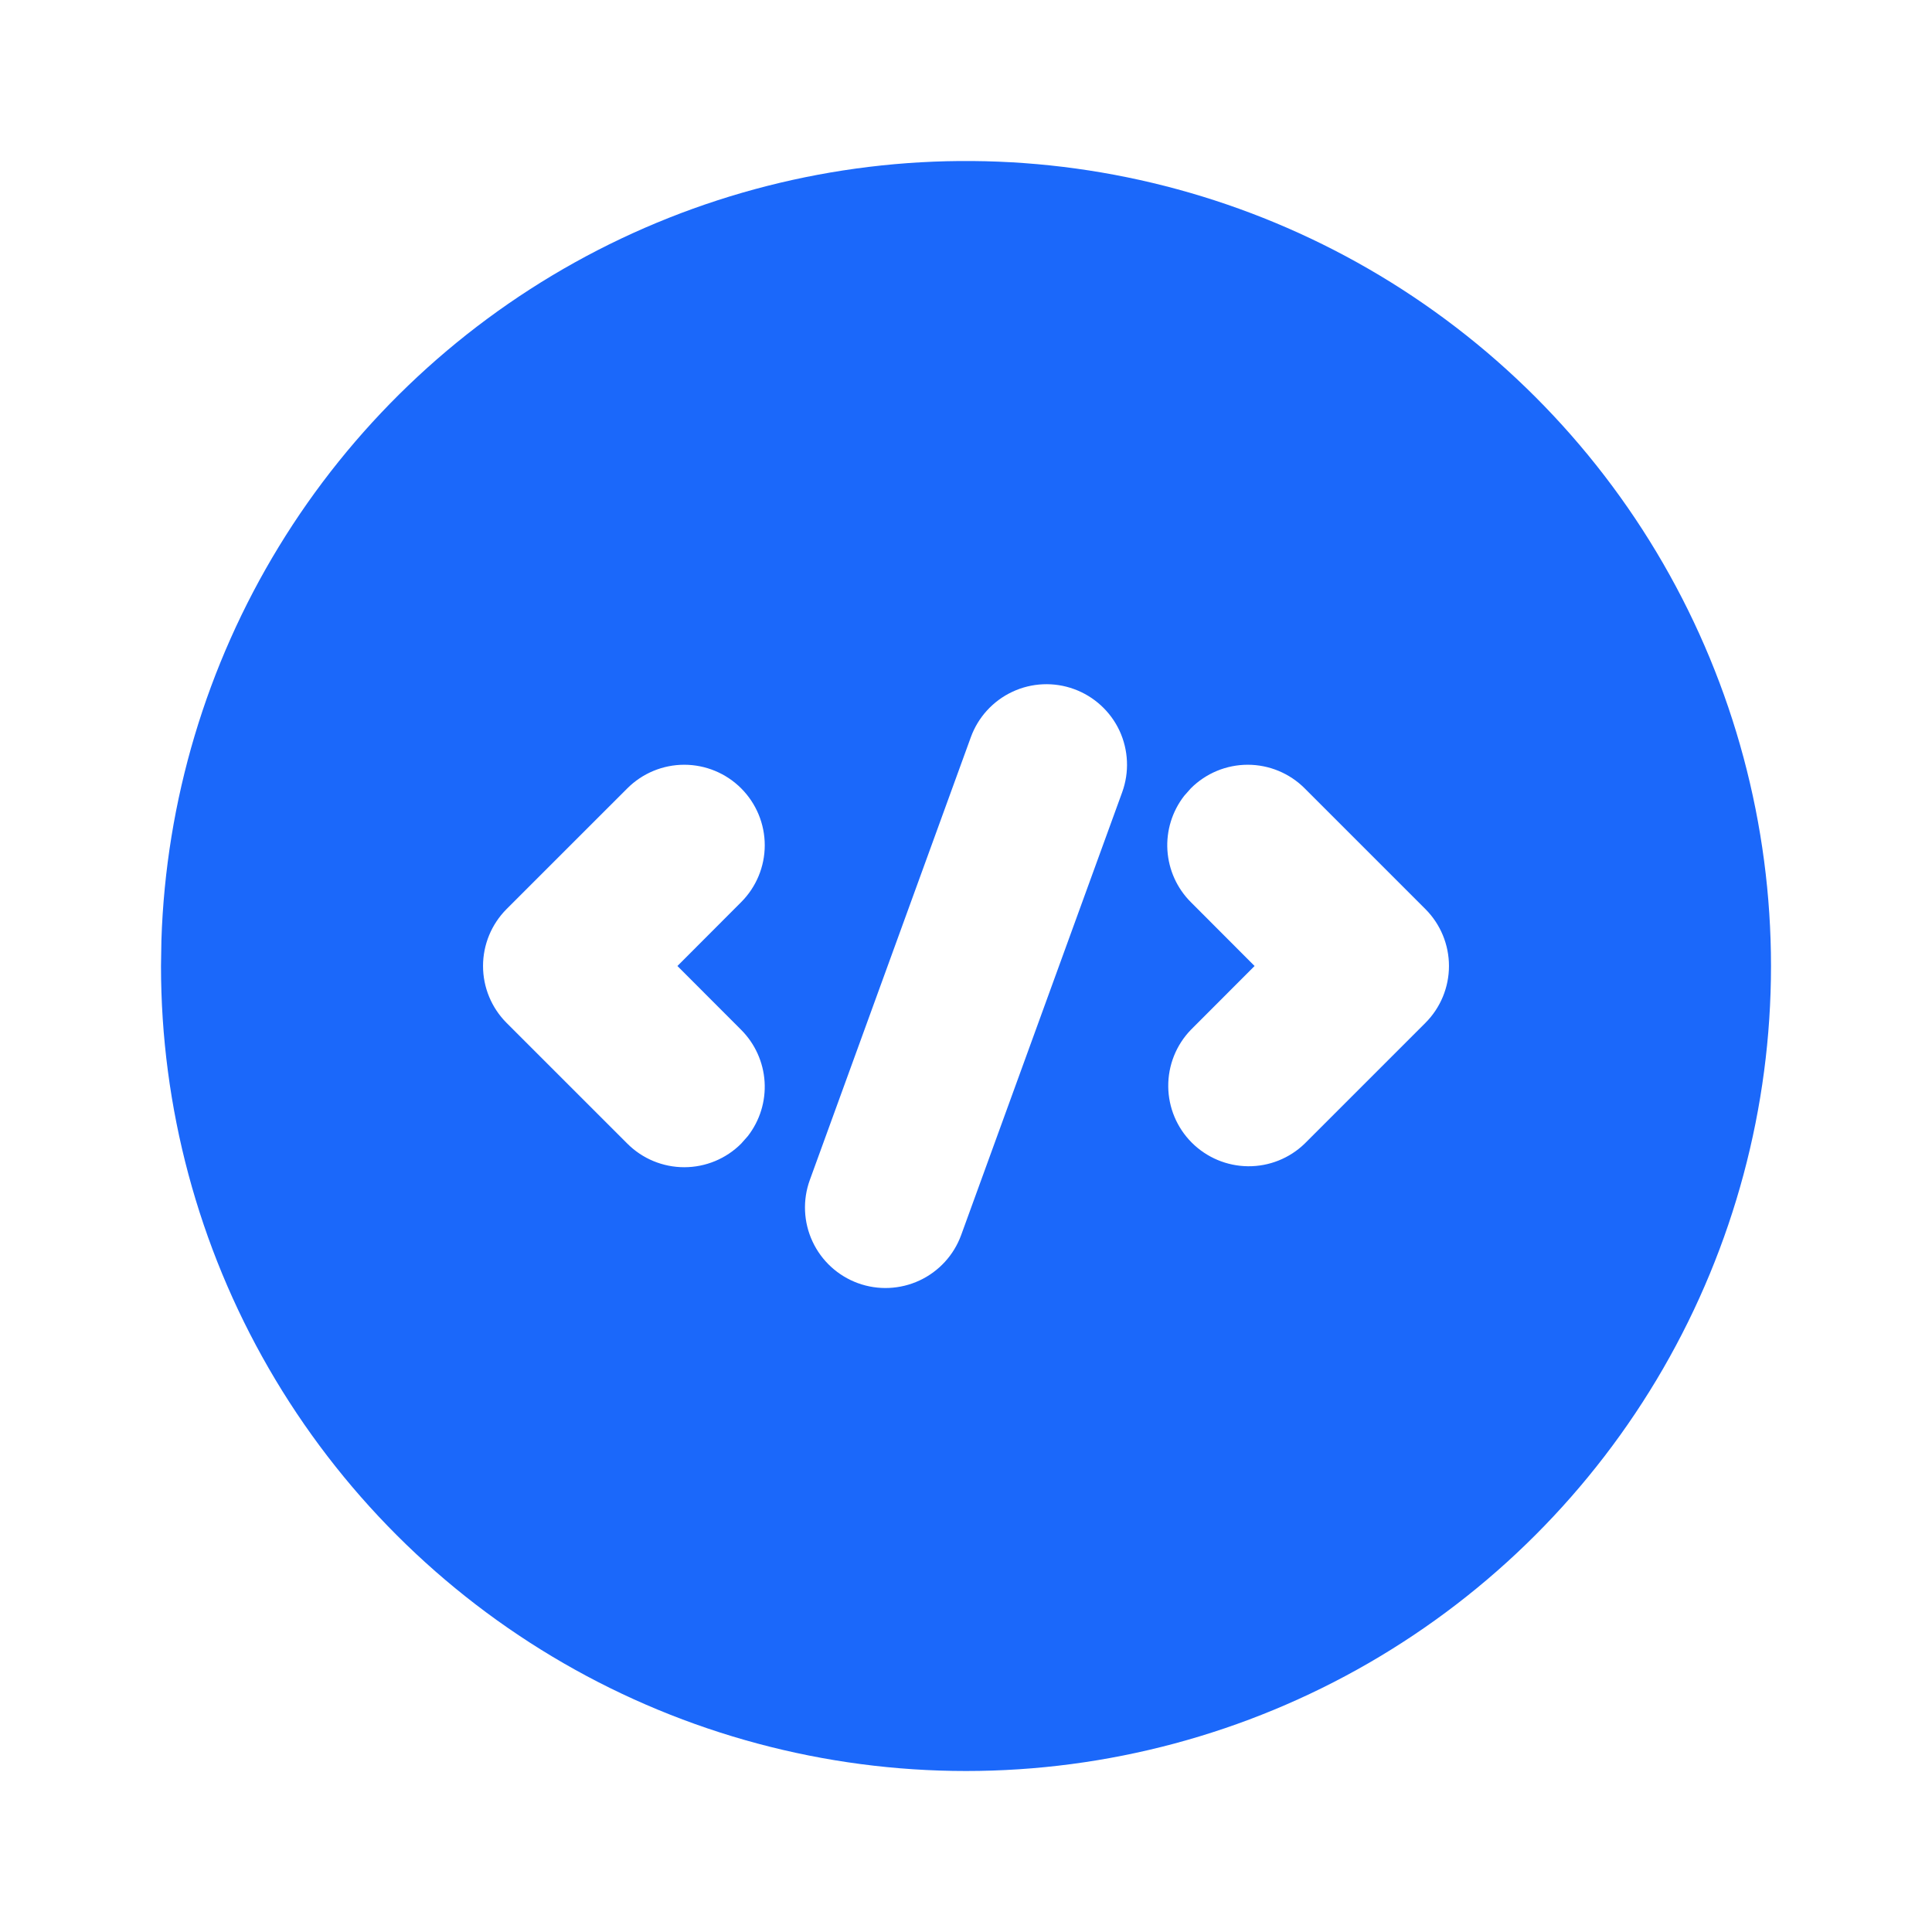 <svg width="60" height="60" viewBox="0 0 60 60" fill="none" xmlns="http://www.w3.org/2000/svg">
<g clip-path="url(#clip0_1182_8139)">
<path d="M42.5 8.35C46.3 10.544 49.456 13.7 51.651 17.5C53.845 21.301 55 25.612 55 30C55 34.389 53.845 38.7 51.651 42.501C49.456 46.301 46.3 49.457 42.5 51.651C38.699 53.845 34.388 55 30 55C25.611 55 21.3 53.845 17.5 51.651C13.699 49.456 10.543 46.3 8.349 42.5C6.155 38.699 5 34.388 5 30L5.013 29.19C5.153 24.872 6.409 20.665 8.659 16.977C10.909 13.29 14.077 10.248 17.852 8.149C21.628 6.051 25.883 4.966 30.203 5.001C34.522 5.036 38.759 6.19 42.5 8.35ZM33.355 21.4C33.046 21.287 32.719 21.237 32.391 21.251C32.062 21.265 31.74 21.344 31.443 21.483C31.145 21.622 30.878 21.818 30.656 22.06C30.434 22.302 30.262 22.586 30.15 22.895L25.15 36.645C24.923 37.268 24.953 37.956 25.234 38.557C25.514 39.158 26.022 39.623 26.645 39.85C27.268 40.077 27.956 40.046 28.557 39.766C29.158 39.486 29.623 38.978 29.85 38.355L34.85 24.605C34.962 24.296 35.013 23.968 34.998 23.64C34.984 23.312 34.905 22.99 34.767 22.692C34.628 22.395 34.432 22.128 34.189 21.906C33.947 21.684 33.664 21.512 33.355 21.4ZM23.017 24.482C22.549 24.014 21.913 23.75 21.25 23.75C20.587 23.75 19.951 24.014 19.483 24.482L15.732 28.232C15.264 28.701 15.001 29.337 15.001 30C15.001 30.663 15.264 31.298 15.732 31.767L19.483 35.517C19.951 35.986 20.587 36.249 21.25 36.249C21.913 36.249 22.549 35.986 23.017 35.517L23.225 35.282C23.598 34.801 23.783 34.201 23.745 33.593C23.706 32.986 23.448 32.413 23.017 31.982L21.038 30L23.017 28.017C23.486 27.548 23.75 26.913 23.75 26.25C23.75 25.587 23.486 24.951 23.017 24.482ZM40.517 24.482C40.049 24.014 39.413 23.75 38.75 23.75C38.087 23.75 37.451 24.014 36.983 24.482L36.775 24.717C36.402 25.198 36.217 25.799 36.255 26.406C36.294 27.014 36.552 27.587 36.983 28.017L38.962 30L36.983 31.982C36.527 32.454 36.275 33.085 36.281 33.741C36.286 34.396 36.549 35.023 37.013 35.487C37.477 35.95 38.103 36.213 38.759 36.219C39.414 36.225 40.046 35.973 40.517 35.517L44.267 31.767C44.736 31.298 44.999 30.663 44.999 30C44.999 29.337 44.736 28.701 44.267 28.232L40.517 24.482Z" fill="#1B68FA"/>
</g>
<defs>
<clipPath id="clip0_1182_8139">
<rect width="60" height="60" fill="white"/>
</clipPath>
</defs>
</svg>

